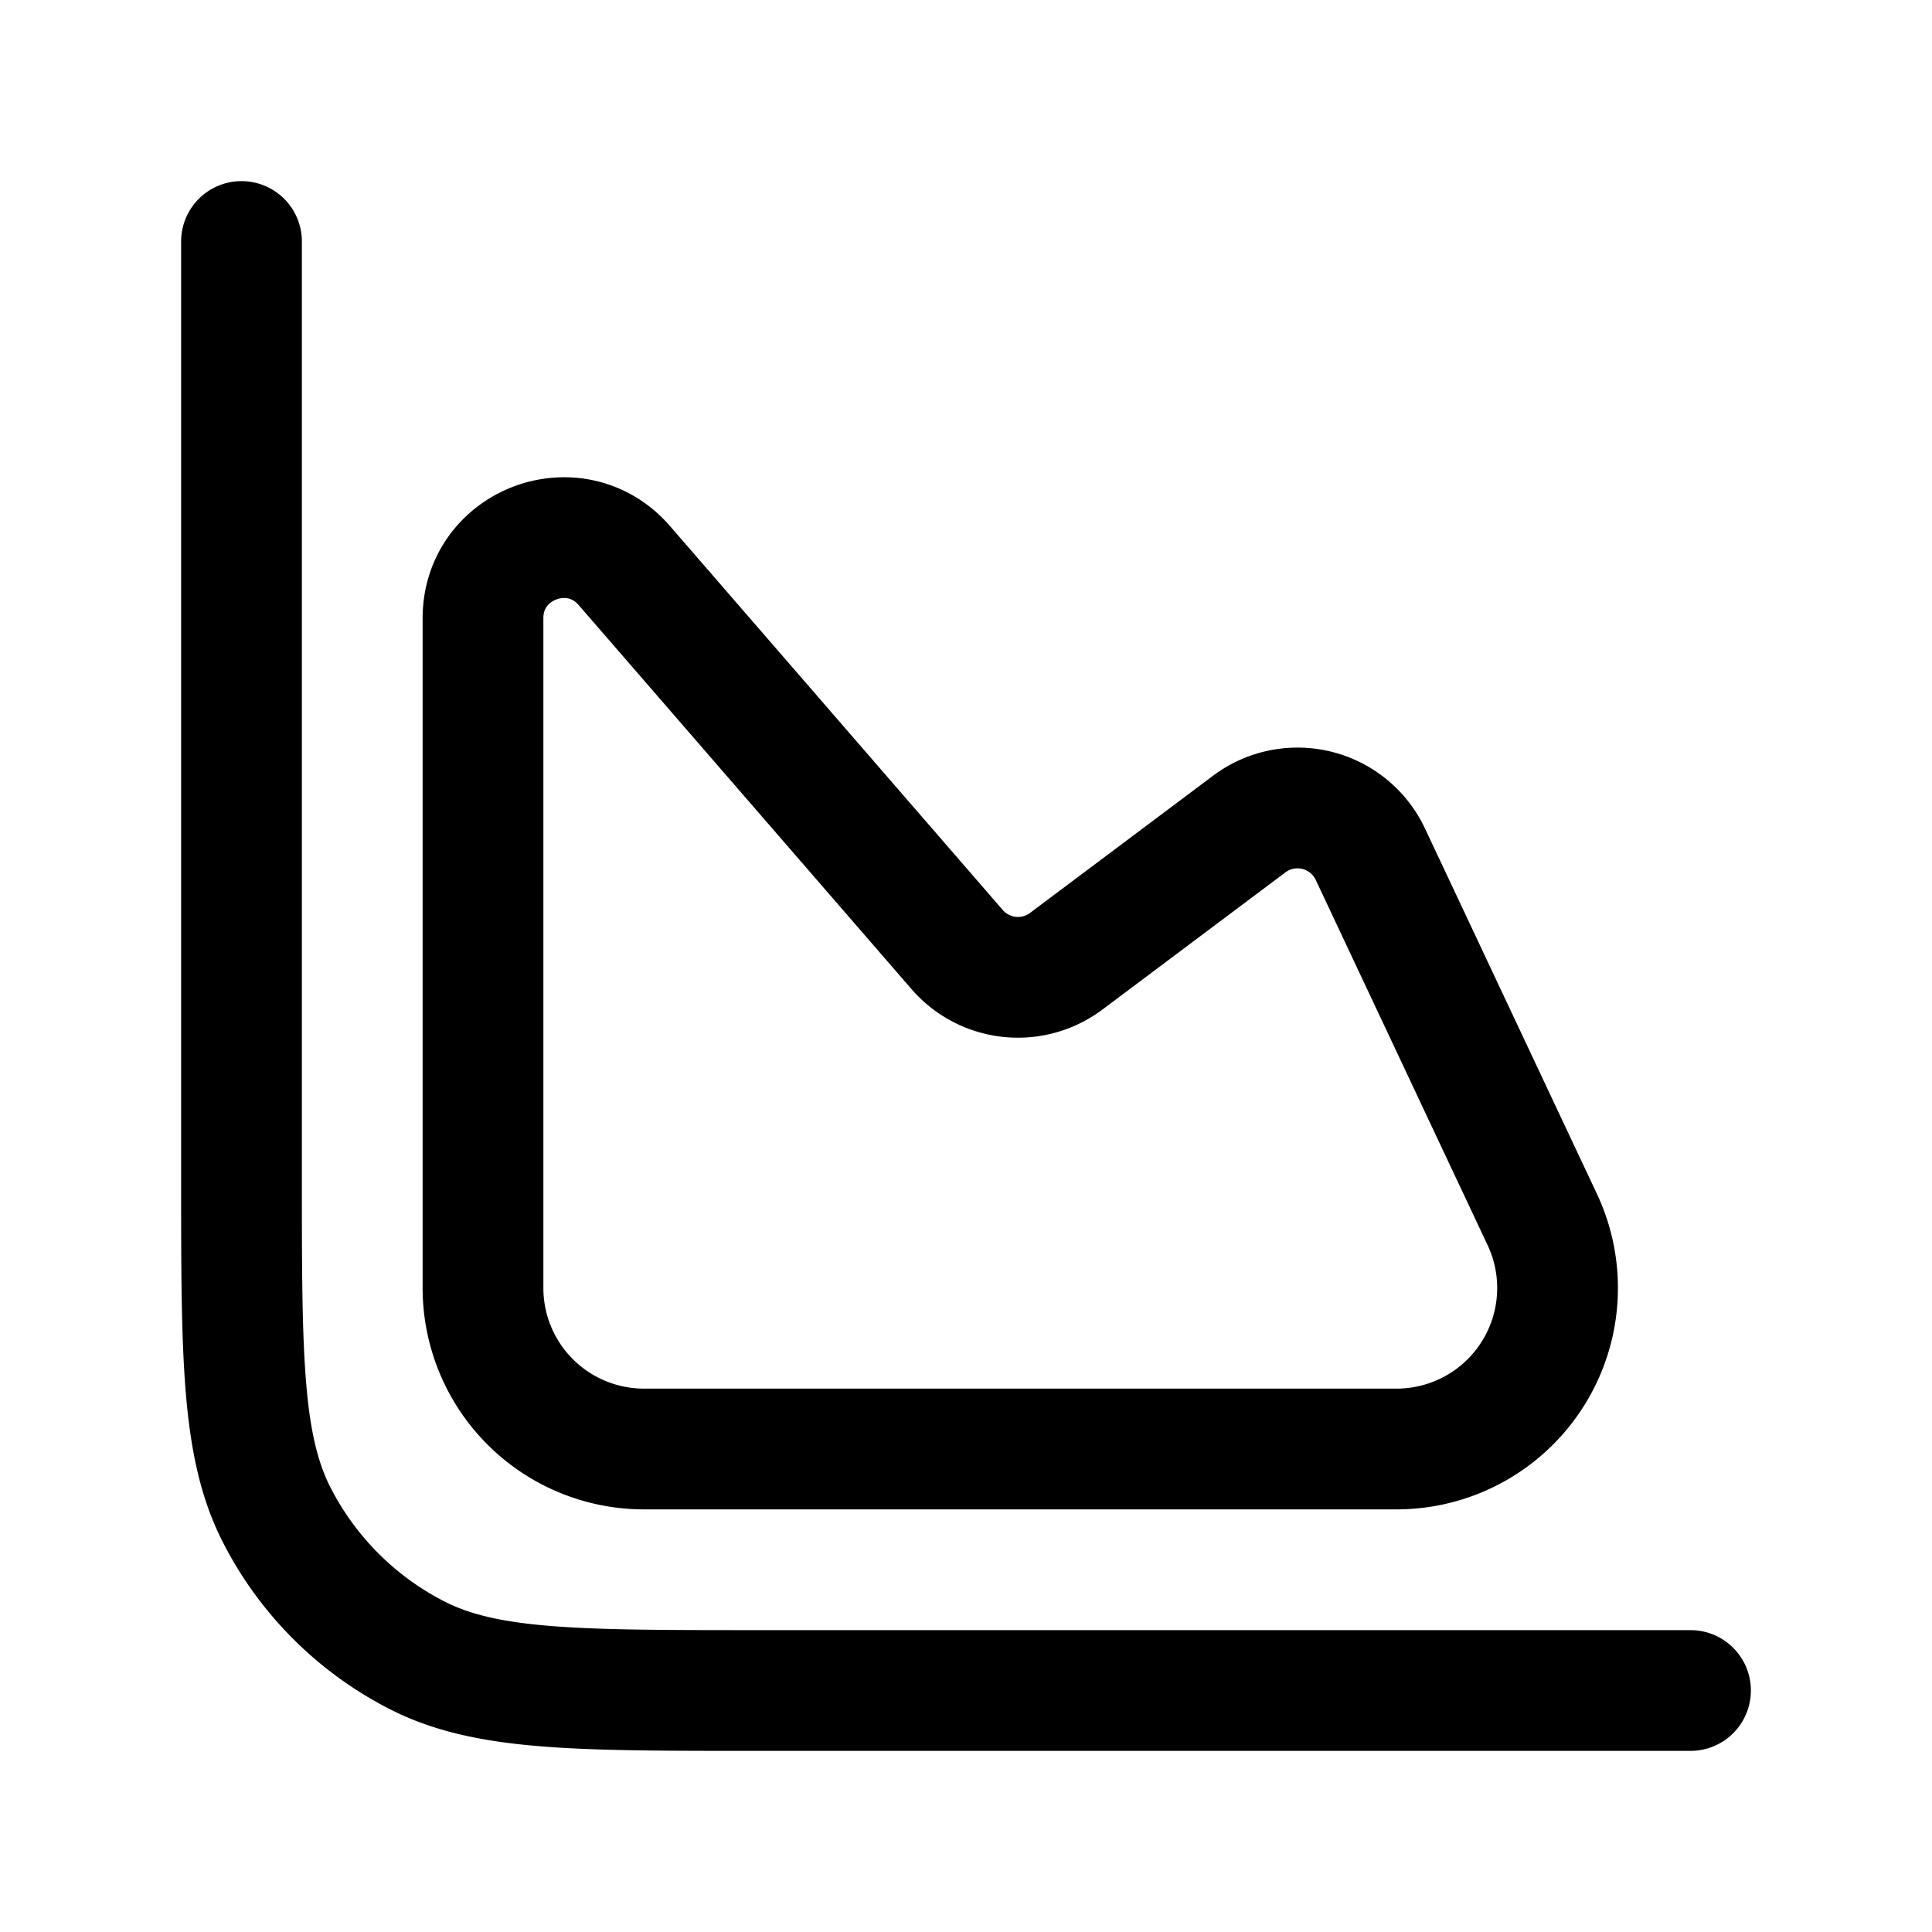 <svg width="24" height="24" fill="none" viewBox="0 0 24 24" stroke-width="1.5" stroke="currentColor" stroke-linecap="round" stroke-linejoin="round" xmlns="http://www.w3.org/2000/svg"><path d="M21 21H9.4c-2.24 0-3.36 0-4.216-.436a4 4 0 0 1-1.748-1.748C3 17.96 3 16.84 3 14.6V3"/><path d="m11.89 11.796-4.134-4.77C7.149 6.326 6 6.755 6 7.68V16a2 2 0 0 0 2 2h9.348a2 2 0 0 0 1.81-2.852l-2.135-4.537a1 1 0 0 0-1.505-.374l-2.273 1.704a1 1 0 0 1-1.355-.145"/></svg>